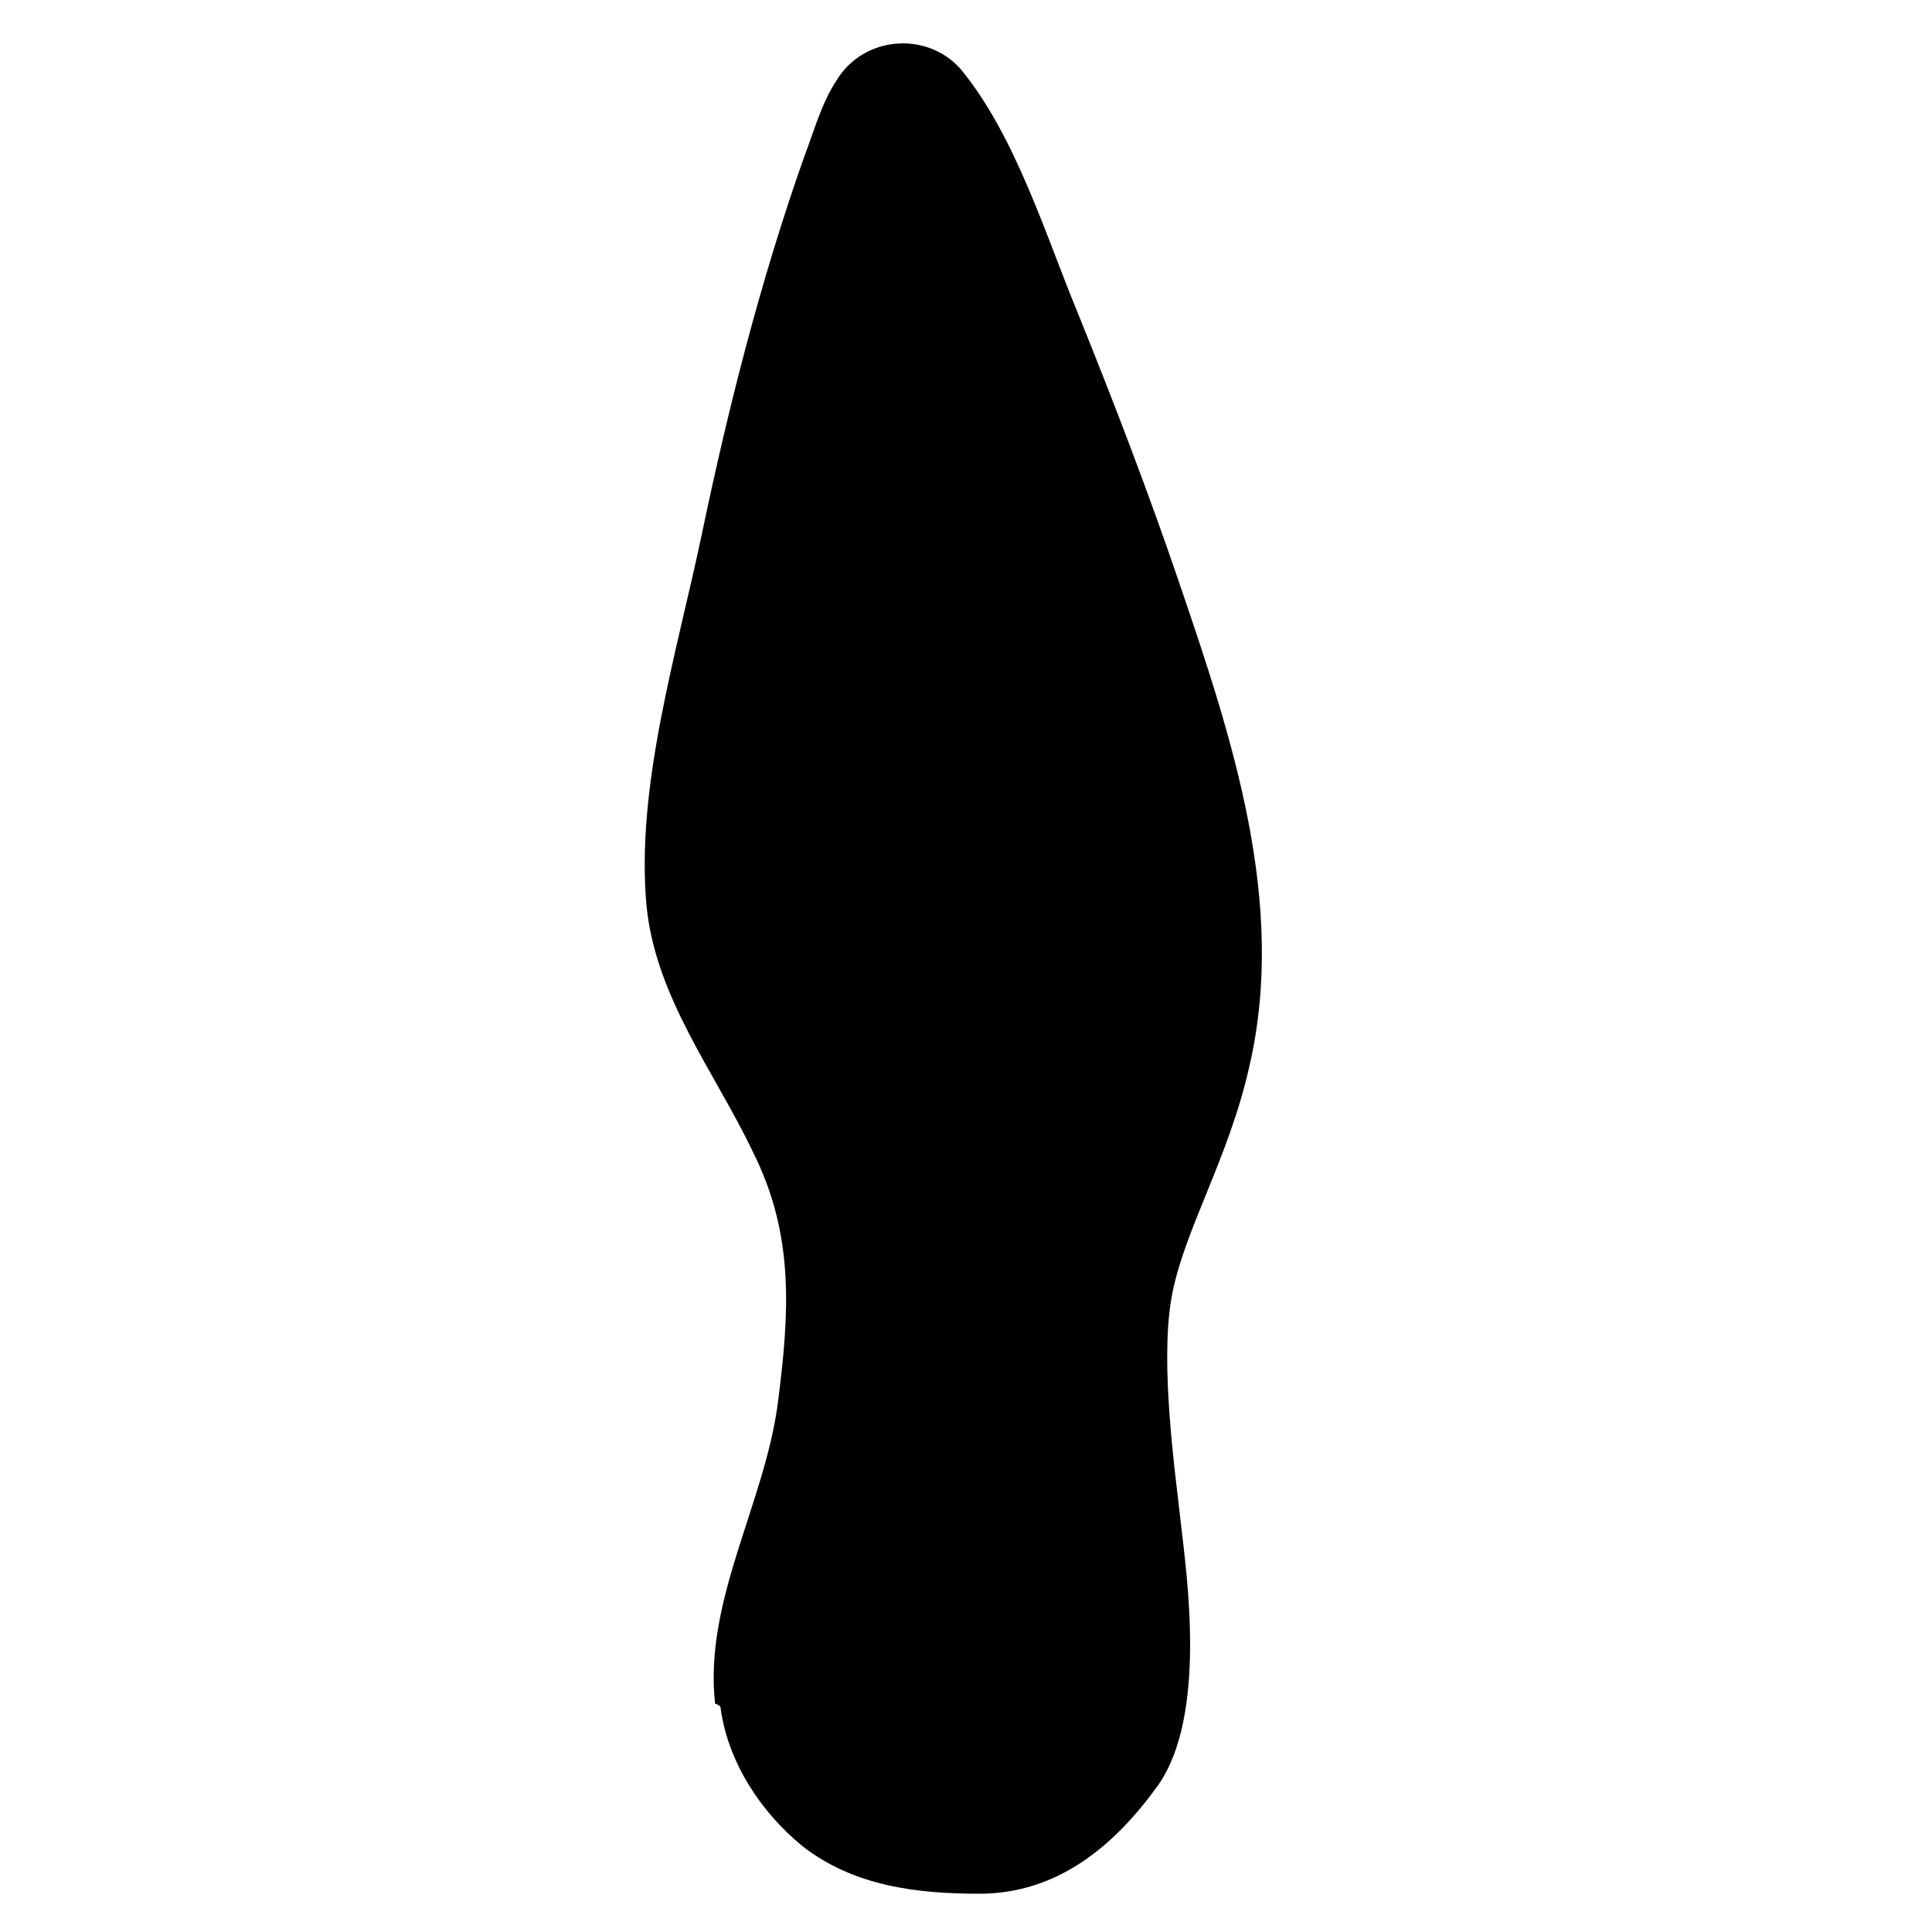 <?xml version="1.0" encoding="UTF-8"?>
<!-- Uploaded to: ICON Repo, www.iconrepo.com, Generator: ICON Repo Mixer Tools -->
<svg width="800px" height="800px" version="1.1" viewBox="144 144 512 512" xmlns="http://www.w3.org/2000/svg">
 <path d="m335.01 596.99c2.016 14.105 10.578 27.207 21.664 36.273 13.602 10.578 30.23 12.594 46.855 12.594 20.656 0 35.77-12.594 47.359-28.719 13.098-18.641 7.559-55.922 6.047-69.527-1.512-13.602-5.543-41.816-2.519-59.449 3.023-17.633 15.113-36.777 20.656-61.465 10.078-43.328-4.535-87.16-18.641-128.47-8.062-23.68-17.129-47.359-26.703-71.039-8.566-20.656-16.625-47.359-31.234-64.992-9.07-10.078-25.695-8.566-32.746 3.023-4.031 6.047-6.047 13.602-8.566 20.152-11.586 32.746-20.152 66.504-27.207 100.26-6.551 31.234-17.633 67.008-14.609 98.746 2.519 24.184 18.137 43.832 28.215 64.992 11.082 22.168 9.574 42.824 6.551 66.504-3.527 26.703-19.648 52.395-16.625 79.602 1.504 0.512 1.504 1.016 1.504 1.52z" fill="#010101"/>
</svg>